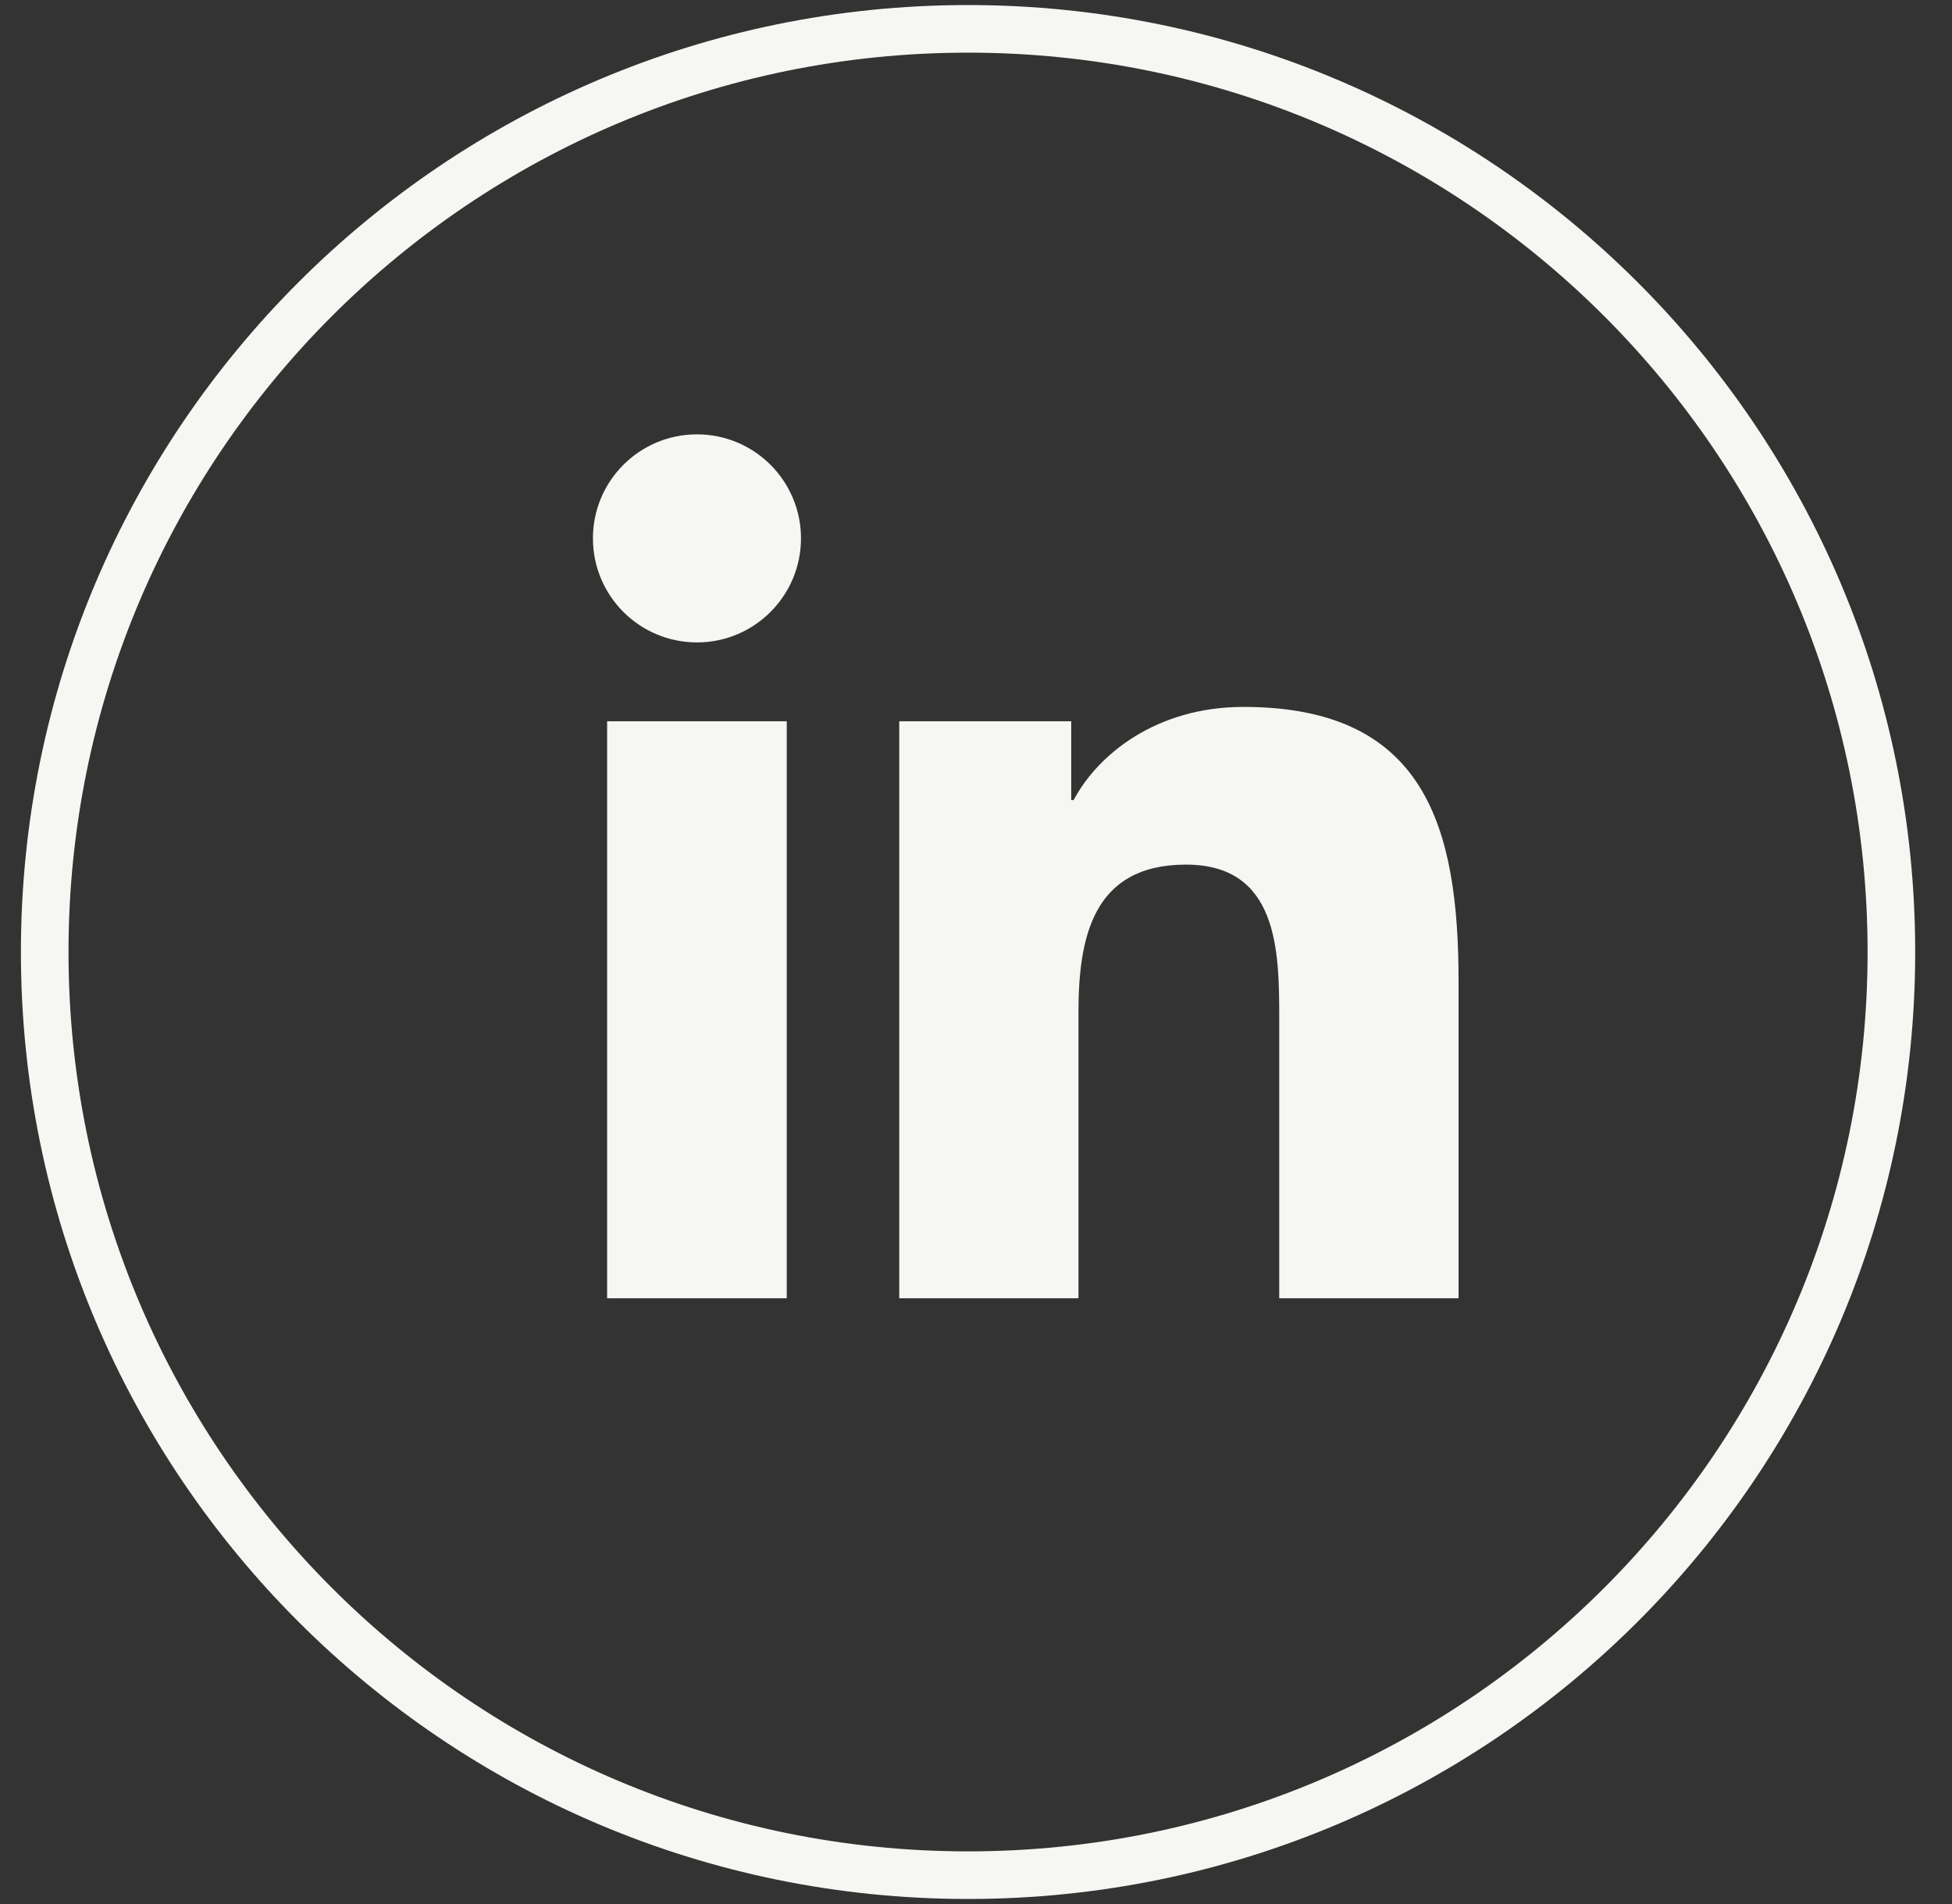 <?xml version="1.0" encoding="UTF-8"?>
<svg width="41px" height="40px" viewBox="0 0 41 40" version="1.1" xmlns="http://www.w3.org/2000/svg" xmlns:xlink="http://www.w3.org/1999/xlink">
    <rect x="0" y="0" width="41" height="40" fill="#333333" stroke="none"/>
    <!-- Generator: Sketch 53.2 (72643) - https://sketchapp.com -->
    <title>Group 5</title>
    <desc>Created with Sketch.</desc>
    <g id="Symbols" stroke="none" stroke-width="1" fill="none" fill-rule="evenodd">
        <g id="FOOTER" transform="translate(-1282, -34)">
            <g id="Group" transform="translate(1225, 34)">
                <g id="Group-5" transform="translate(57.333, 0)">
                    <path d="M30.303,27.274 L26.536,27.274 L26.536,21.379 C26.536,19.973 26.512,18.164 24.578,18.164 C22.618,18.164 22.319,19.697 22.319,21.279 L22.319,27.274 L18.555,27.274 L18.555,15.152 L22.167,15.152 L22.167,16.808 L22.218,16.808 C22.721,15.856 23.95,14.851 25.783,14.851 C29.598,14.851 30.303,17.36 30.303,20.625 L30.303,27.274 Z M14.307,13.496 C13.097,13.496 12.121,12.516 12.121,11.31 C12.121,10.104 13.097,9.125 14.307,9.125 C15.513,9.125 16.491,10.104 16.491,11.31 C16.491,12.516 15.513,13.496 14.307,13.496 L14.307,13.496 Z M12.419,27.274 L16.192,27.274 L16.192,15.152 L12.419,15.152 L12.419,27.274 Z" id="Fill-1" fill="#F6F6F2"></path>
                    <path d="M20,0.606 C9.29,0.606 0.606,9.288 0.606,20 C0.606,30.712 9.29,39.394 20,39.394 C30.71,39.394 39.394,30.712 39.394,20 C39.394,9.288 30.71,0.606 20,0.606 Z" id="Stroke-3" stroke="#F6F6F2"></path>
                </g>
            </g>
        </g>
    </g>
</svg>